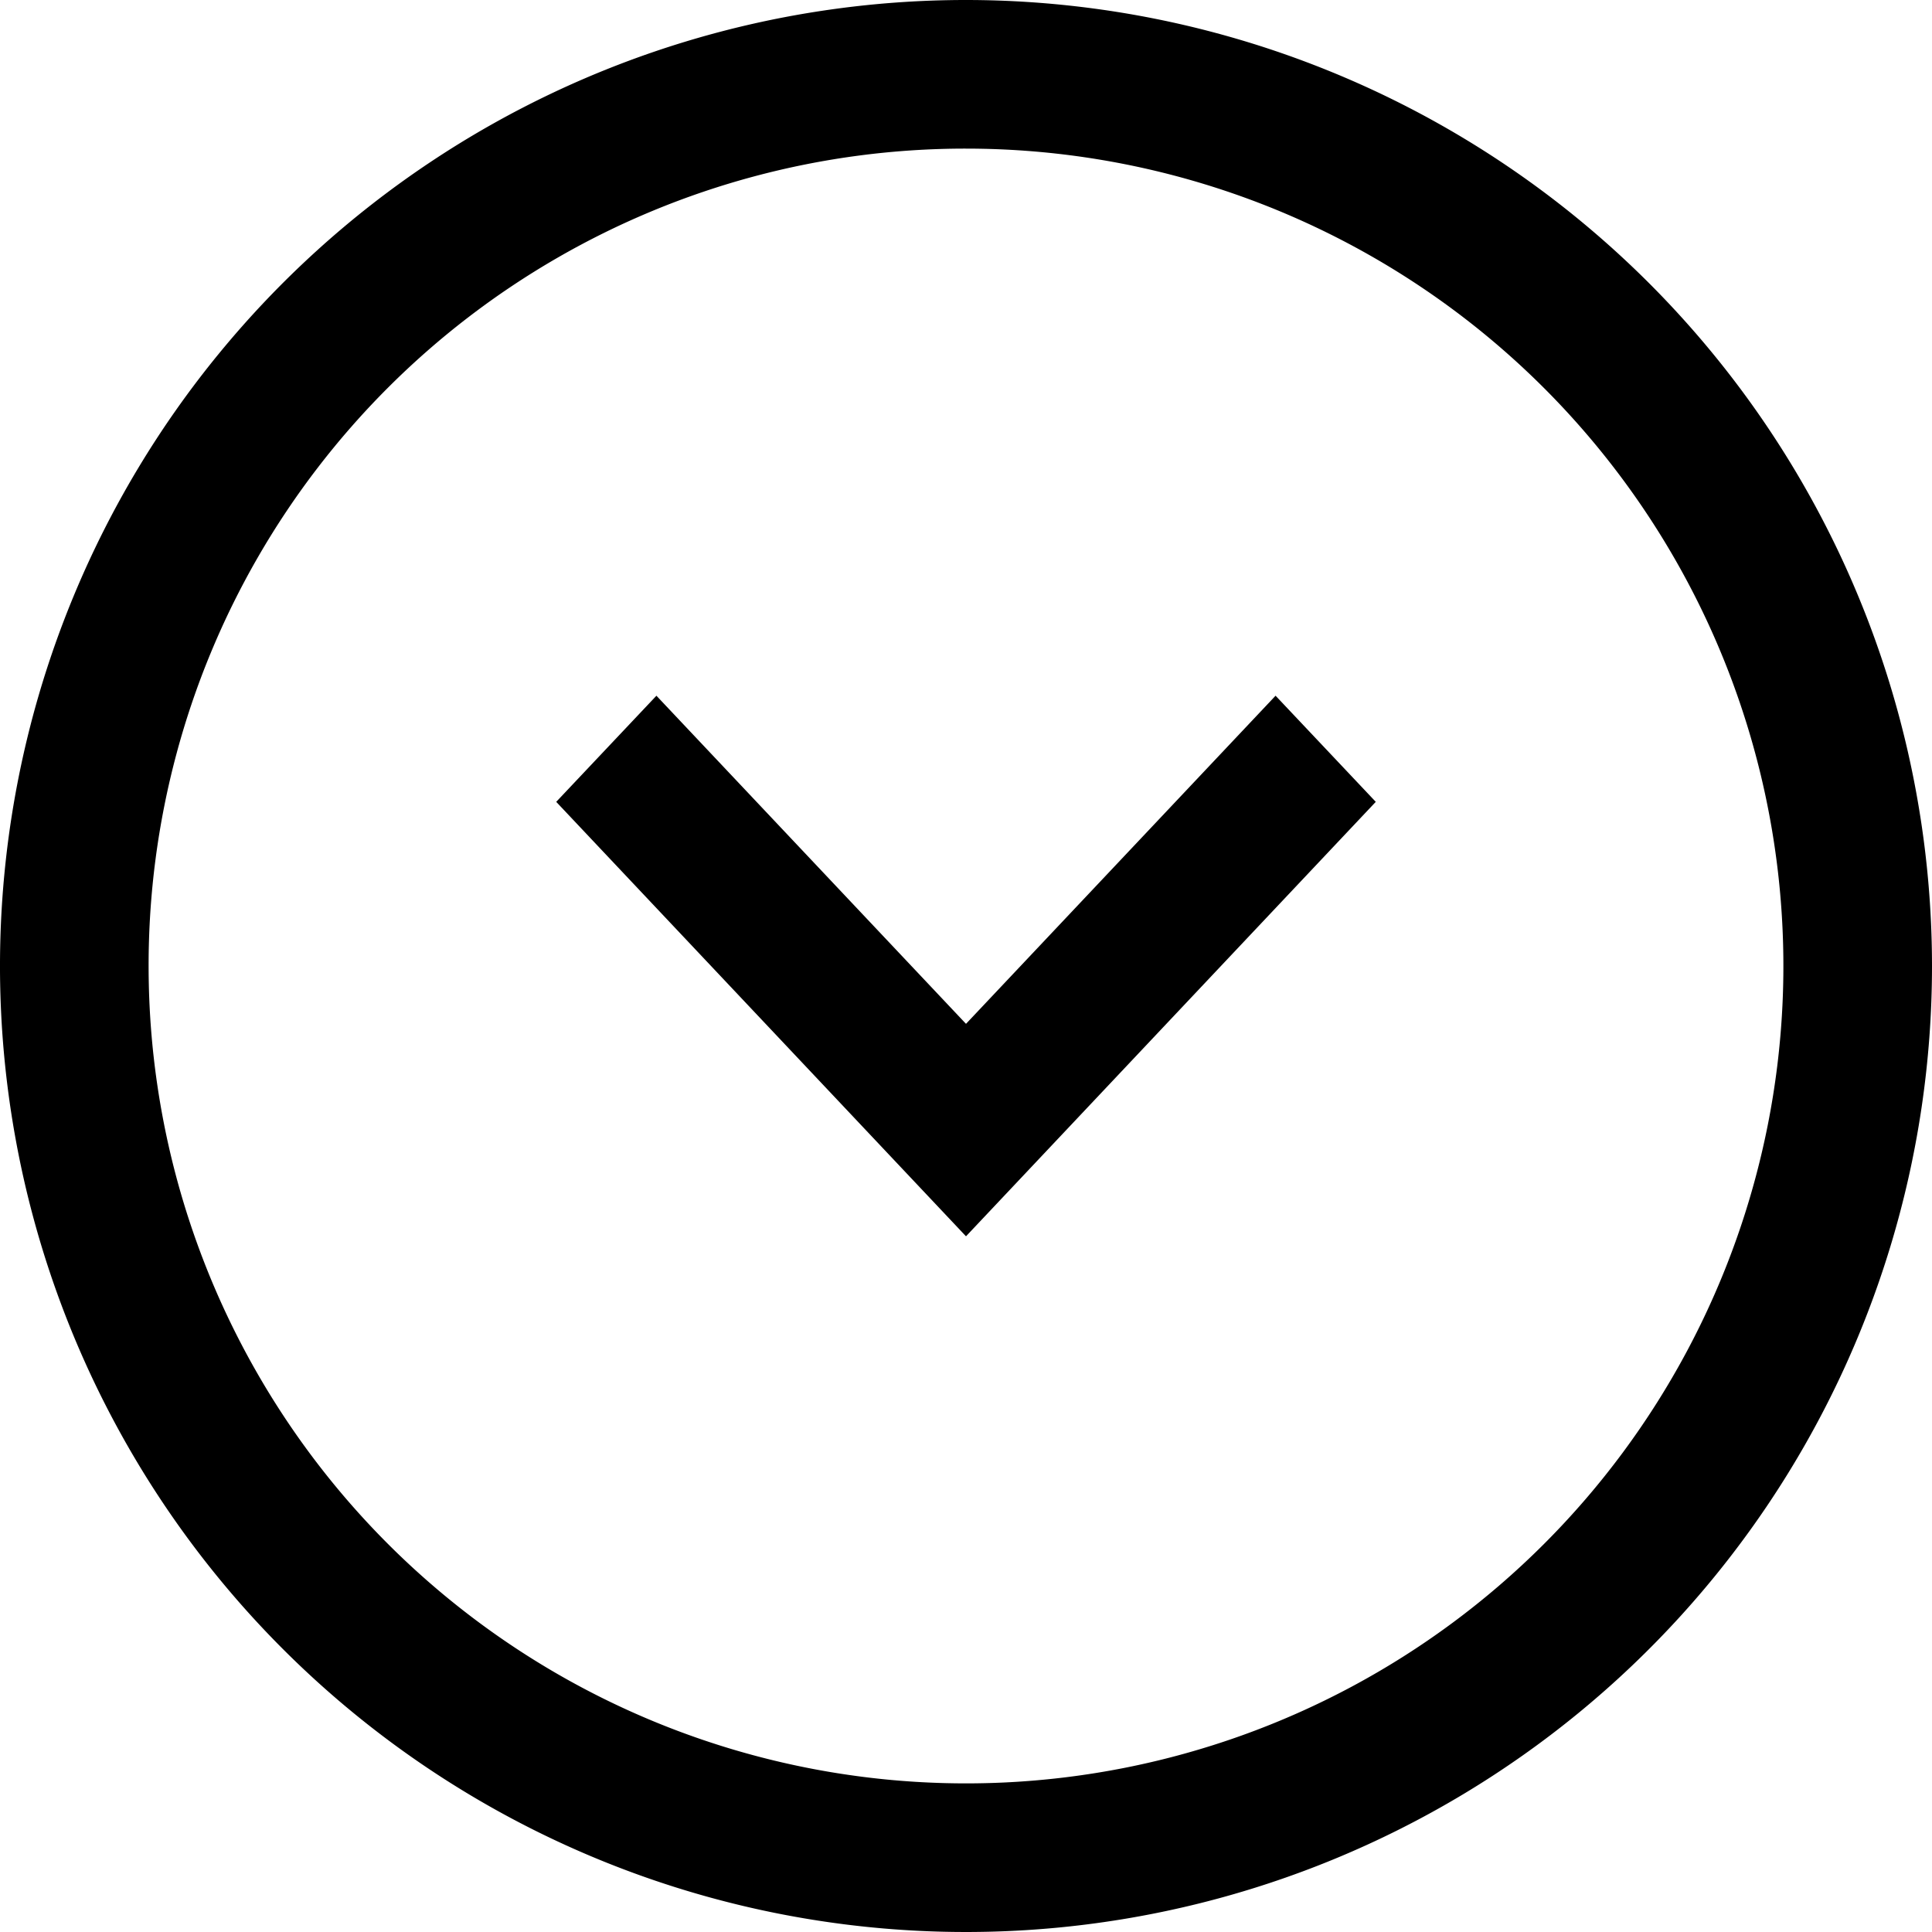 <svg xmlns="http://www.w3.org/2000/svg" width="25" height="25" viewBox="0 0 25 25">
  <g id="Group_293" data-name="Group 293" transform="translate(0.5 0.5)">
    <g id="Group_292" data-name="Group 292">
      <path id="Path_164" data-name="Path 164" d="M12,0A12,12,0,1,0,24,12,12.005,12.005,0,0,0,12,0Zm0,.923A11.077,11.077,0,1,1,.923,12,11.069,11.069,0,0,1,12,.923ZM7.994,9.231l-.609.645L12,14.769l4.615-4.893-.609-.645L12,13.477Z" transform="translate(0 0)" fill="#000" stroke="#000" stroke-width="1" fill-rule="evenodd"/>
    </g>
  </g>
</svg>
